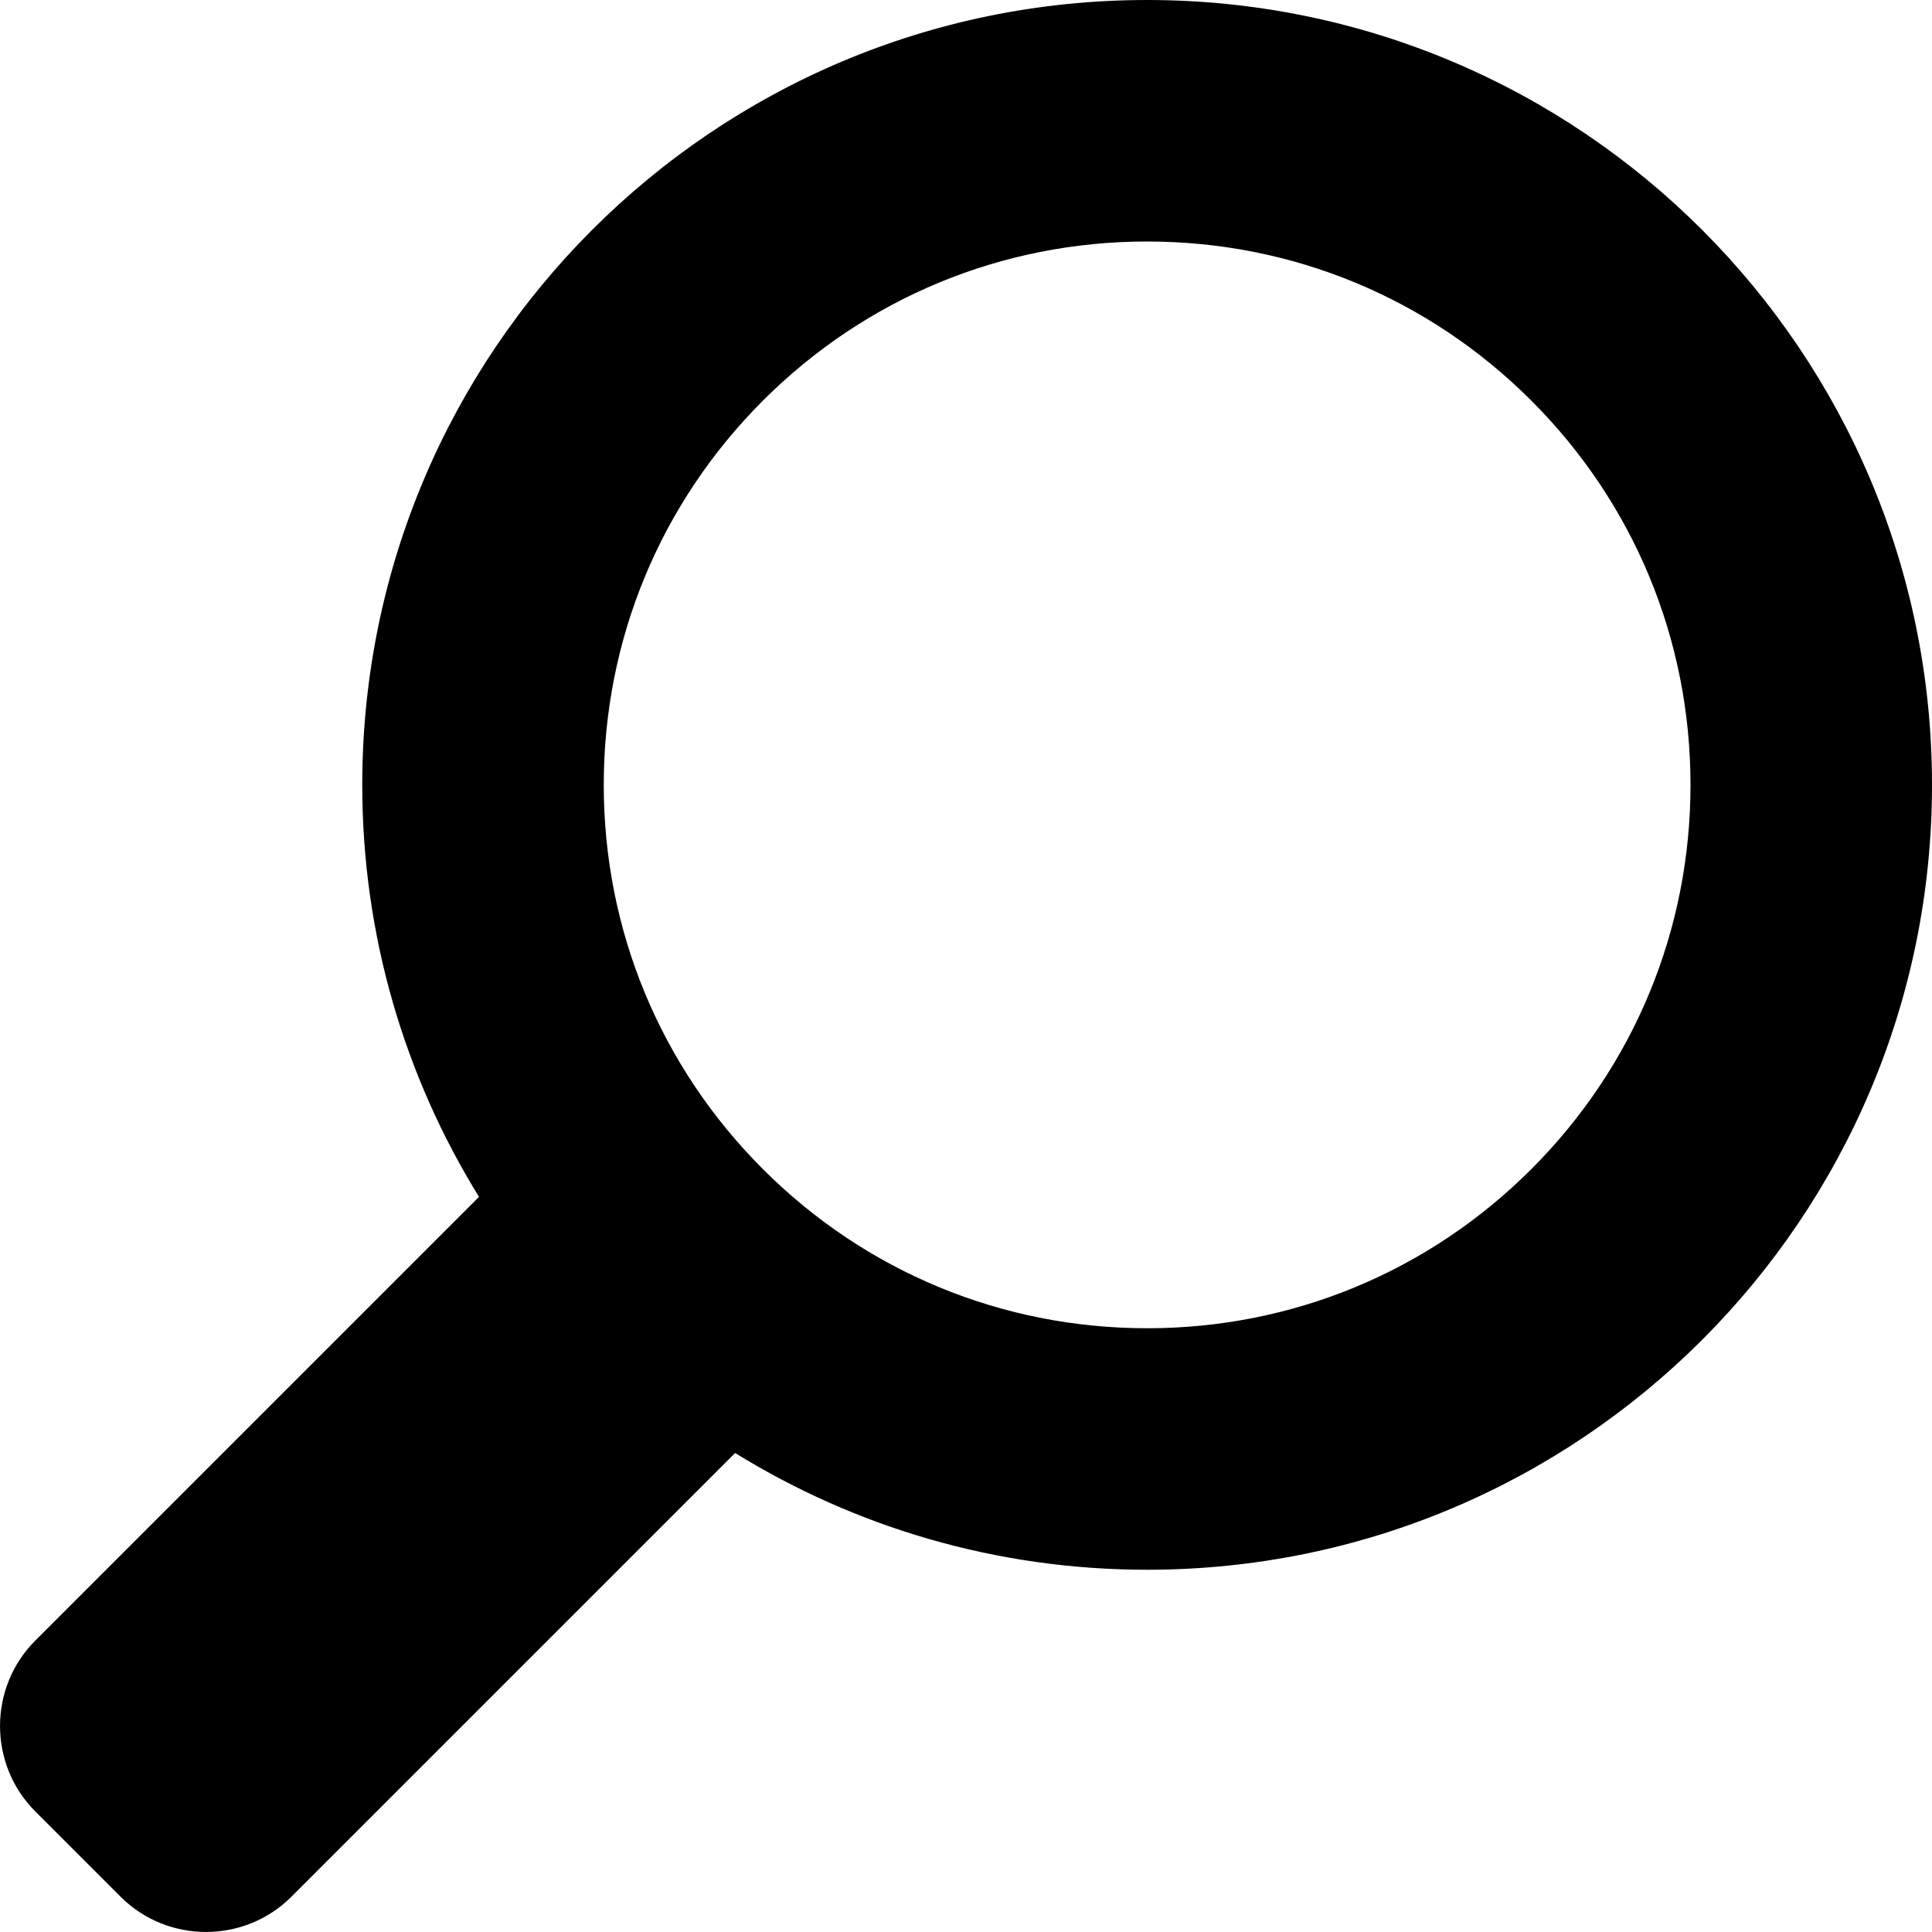 <?xml version="1.0" encoding="utf-8"?>

<svg width="800px" height="800px" viewBox="0 0 16 16" version="1.1" xmlns="http://www.w3.org/2000/svg" xmlns:xlink="http://www.w3.org/1999/xlink">
  <rect width="16" height="16" id="icon-bound" fill="none" />
  <path d="M0.292,15.001l0.707,0.707c0.389,0.389,1.025,0.389,1.414,0l3.675-3.675C7.08,12.646,8.249,13,9.5,13 c3.59,0,6.5-2.91,6.5-6.5S13.09,0,9.5,0S3,2.91,3,6.5c0,1.251,0.354,2.42,0.967,3.412l-3.675,3.675 C-0.097,13.976-0.097,14.612,0.292,15.001z M9.5,11c-1.202,0-2.332-0.468-3.182-1.318C5.468,8.832,5,7.702,5,6.5 s0.468-2.332,1.318-3.182S8.298,2,9.5,2s2.332,0.468,3.182,1.318C13.532,4.168,14,5.298,14,6.5s-0.468,2.332-1.318,3.182 C11.832,10.532,10.702,11,9.5,11z" />
</svg>